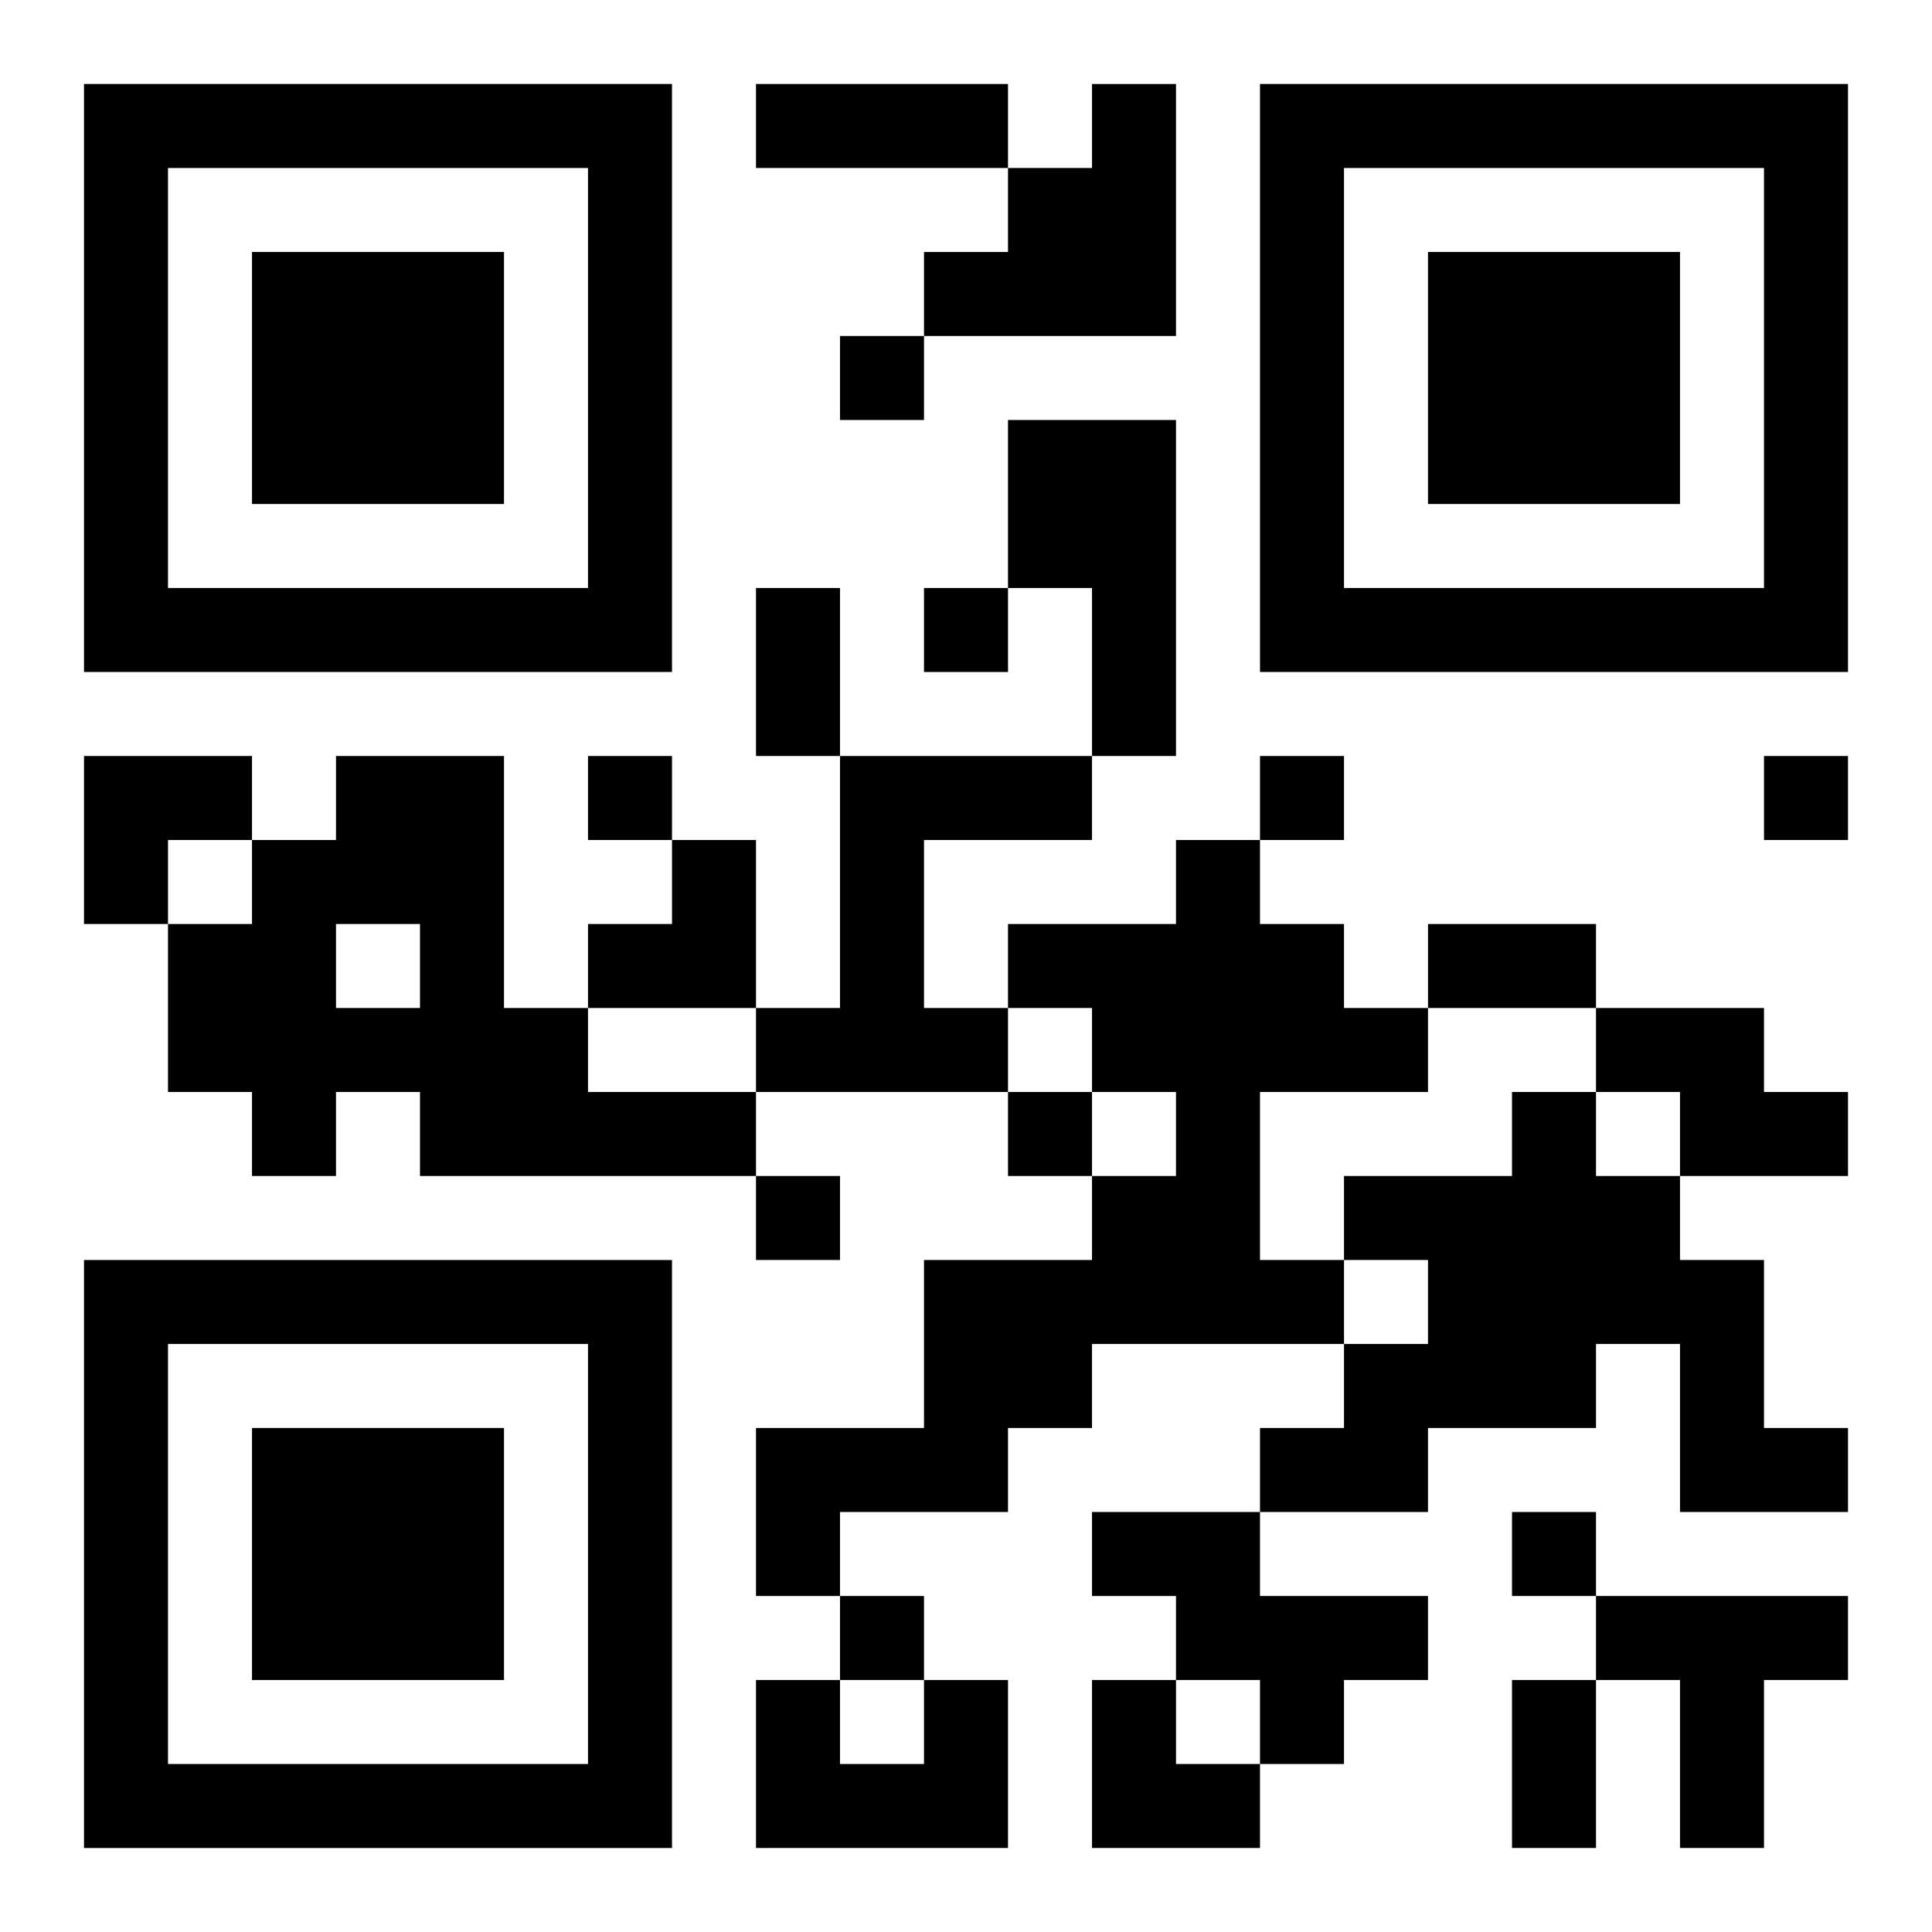 <?xml version="1.0" encoding="UTF-8"?>
<svg width="250" height="250" baseProfile="full" version="1.1" viewBox="-1 -1 23 23" xmlns="http://www.w3.org/2000/svg" xmlns:xlink="http://www.w3.org/1999/xlink"><symbol id="a"><path d="m0 7v7h7v-7h-7zm1 1h5v5h-5v-5zm1 1v3h3v-3h-3z"/></symbol><use y="-7" xlink:href="#a"/><use y="7" xlink:href="#a"/><use x="14" y="-7" xlink:href="#a"/><path d="m12 0h1v3h-3v-1h1v-1h1v-1m-1 4h2v4h-1v-2h-1v-2m-8 4h2v3h1v1h2v1h-4v-1h-1v1h-1v-1h-1v-2h1v-1h1v-1m0 2v1h1v-1h-1m6-2h3v1h-2v2h1v1h-3v-1h1v-3m4 1h1v1h1v1h1v1h-2v2h1v1h-3v1h-1v1h-2v1h-1v-2h2v-2h2v-1h1v-1h-1v-1h-1v-1h2v-1m5 2h2v1h1v1h-2v-1h-1v-1m-1 1h1v1h1v1h1v2h1v1h-2v-2h-1v1h-2v1h-2v-1h1v-1h1v-1h-1v-1h2v-1m-5 5h2v1h2v1h-1v1h-1v-1h-1v-1h-1v-1m6 1h3v1h-1v2h-1v-2h-1v-1m-8 1h1v2h-3v-2h1v1h1v-1m-1-16v1h1v-1h-1m1 3v1h1v-1h-1m-4 2v1h1v-1h-1m8 0v1h1v-1h-1m6 0v1h1v-1h-1m-9 4v1h1v-1h-1m-3 1v1h1v-1h-1m9 4v1h1v-1h-1m-8 1v1h1v-1h-1m-1-18h3v1h-3v-1m0 6h1v2h-1v-2m8 4h2v1h-2v-1m1 9h1v2h-1v-2m-17-11h2v1h-1v1h-1zm6 1m1 0h1v2h-2v-1h1zm5 10h1v1h1v1h-2z"/></svg>
